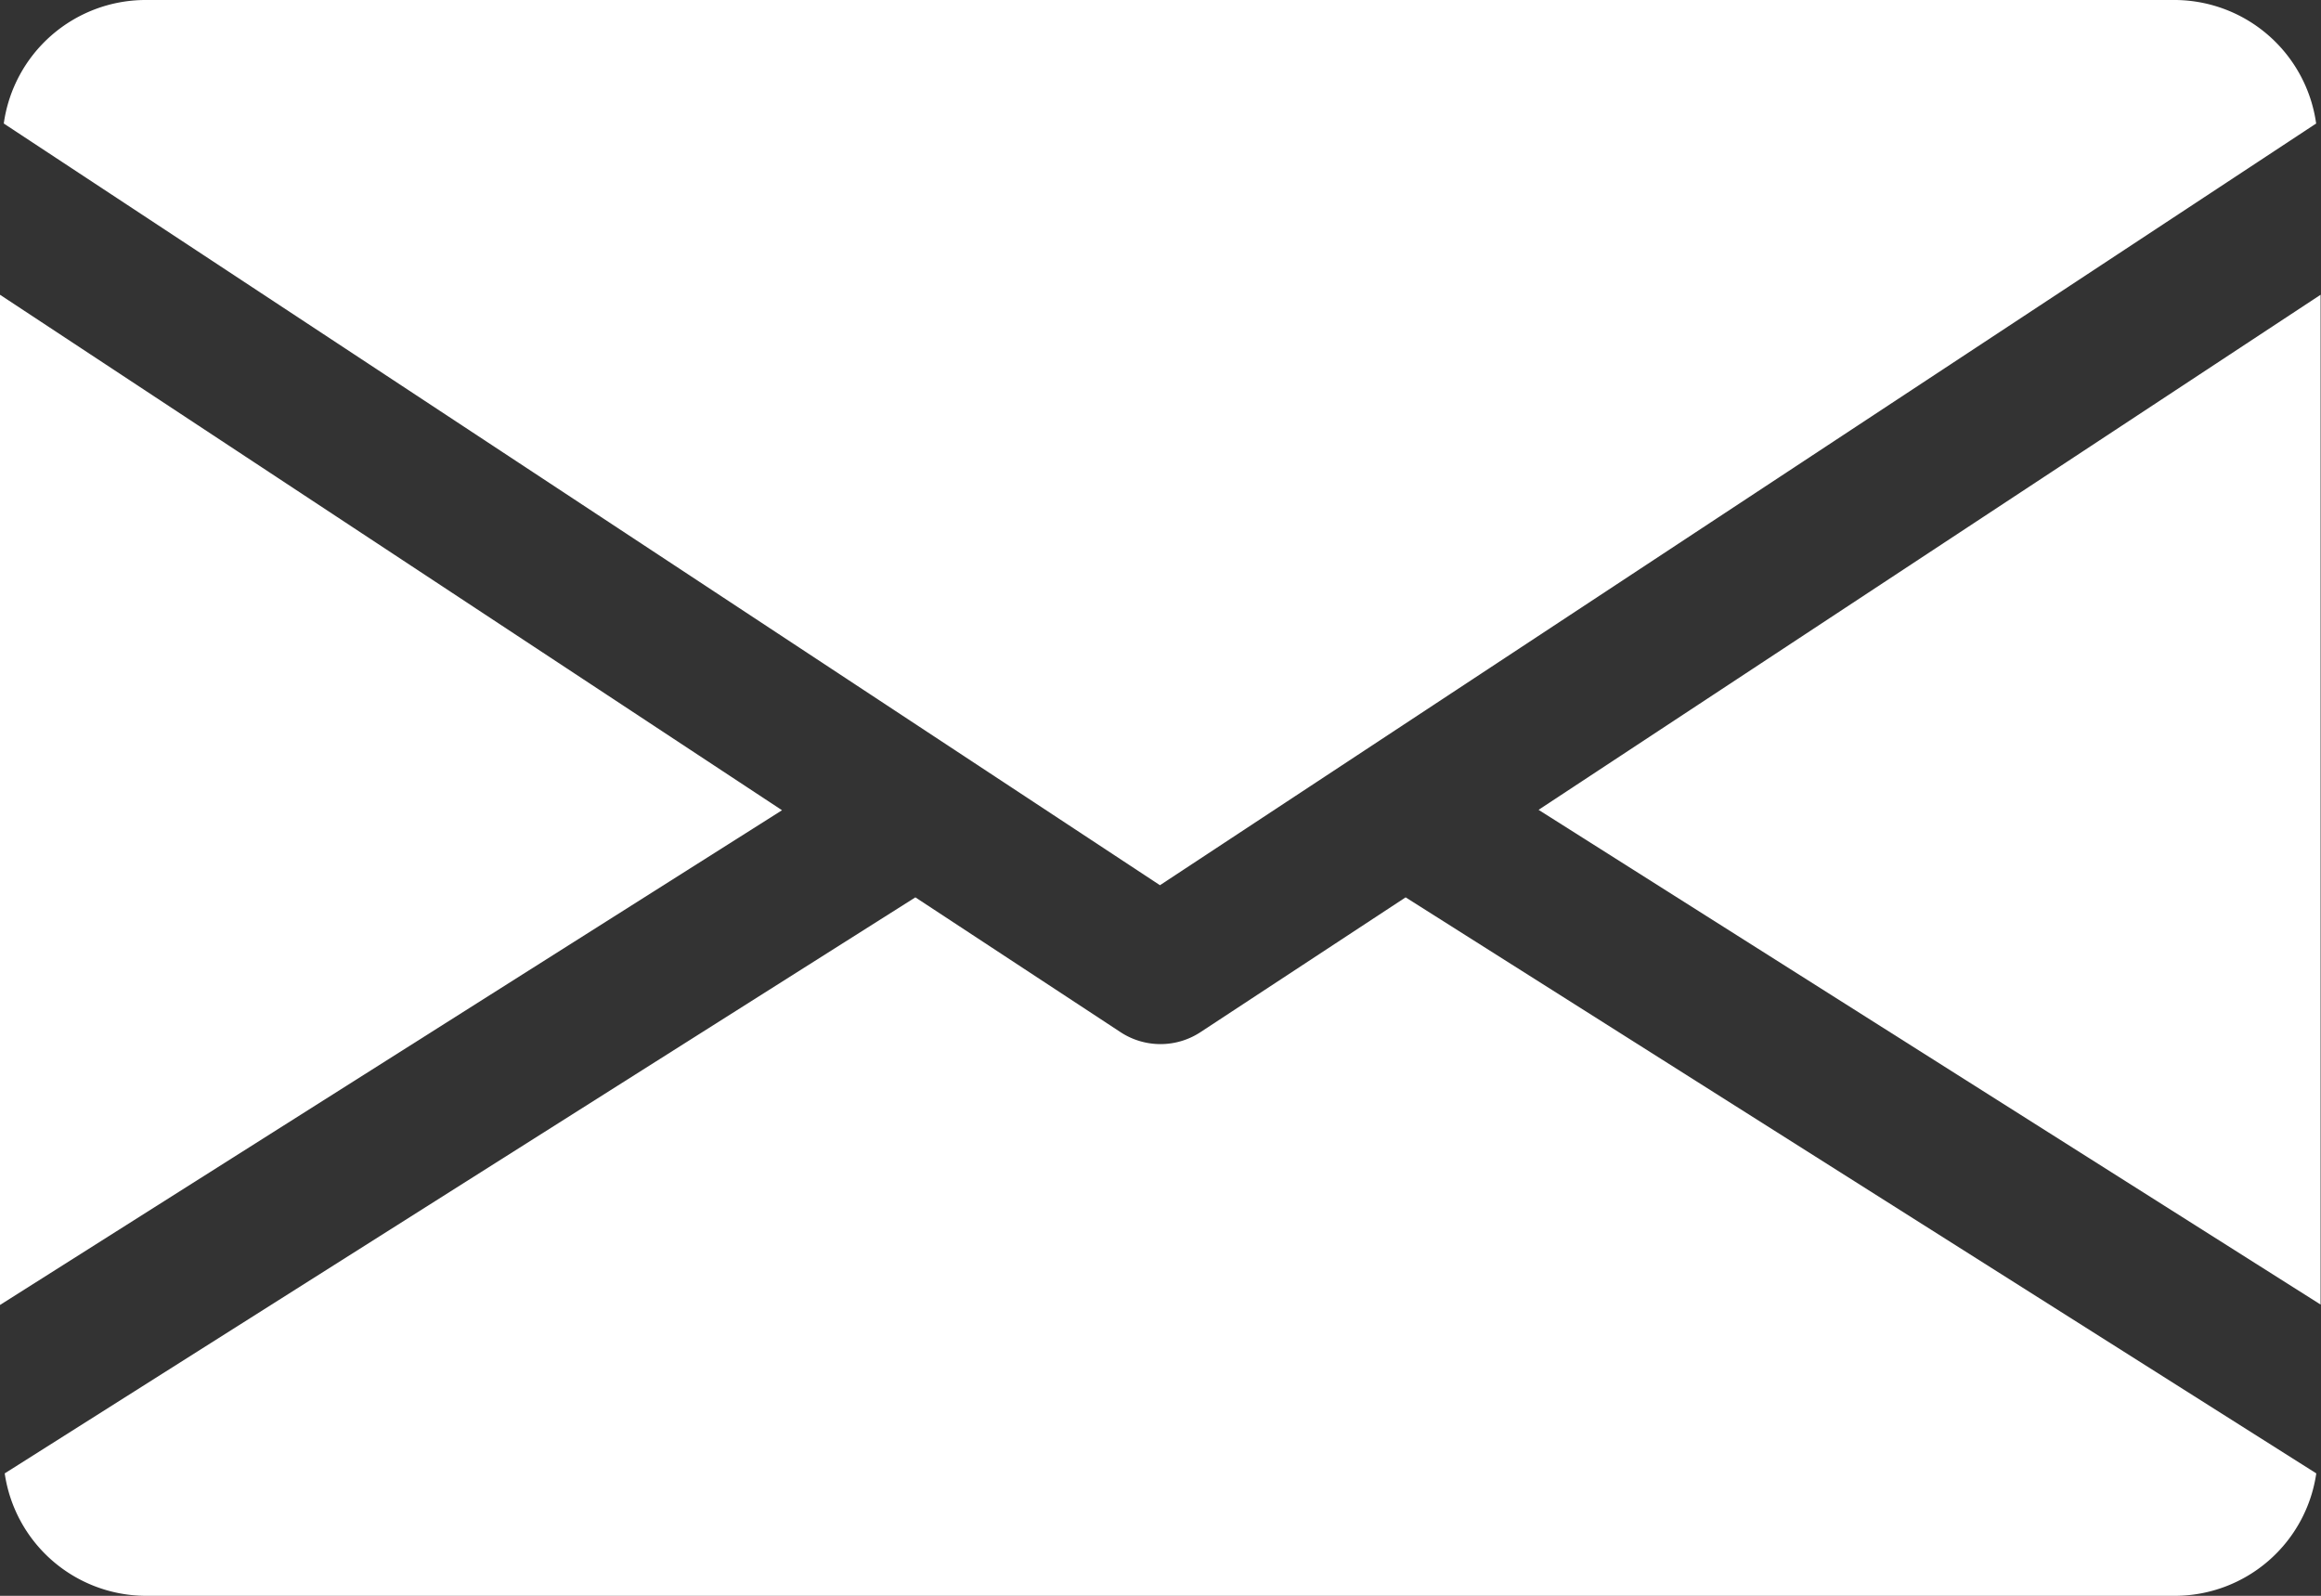 <svg xmlns="http://www.w3.org/2000/svg" width="17.214" height="11.835" viewBox="0 0 17.214 11.835"><rect x="0" y="0" width="17.214" height="11.835" fill="#333333" stroke="none"/><defs><style>.a{fill:#fff;}</style></defs><g transform="translate(0 -80)"><g transform="translate(11.411 82.182)"><path class="a" d="M339.392,148.72l5.8,3.669V144.9Z" transform="translate(-339.392 -144.896)"/></g><g transform="translate(0 82.182)"><path class="a" d="M0,144.9v7.492l5.8-3.669Z" transform="translate(0 -144.896)"/></g><g transform="translate(0.032 80)"><path class="a" d="M17.066,80H2a1.063,1.063,0,0,0-1.044.916l8.575,5.649,8.575-5.649A1.063,1.063,0,0,0,17.066,80Z" transform="translate(-0.96 -80)"/></g><g transform="translate(0.034 86.654)"><path class="a" d="M11.415,277.921l-1.522,1a.54.54,0,0,1-.592,0l-1.522-1-6.754,4.272a1.061,1.061,0,0,0,1.041.908H17.128a1.061,1.061,0,0,0,1.041-.908Z" transform="translate(-1.024 -277.92)"/></g></g></svg>